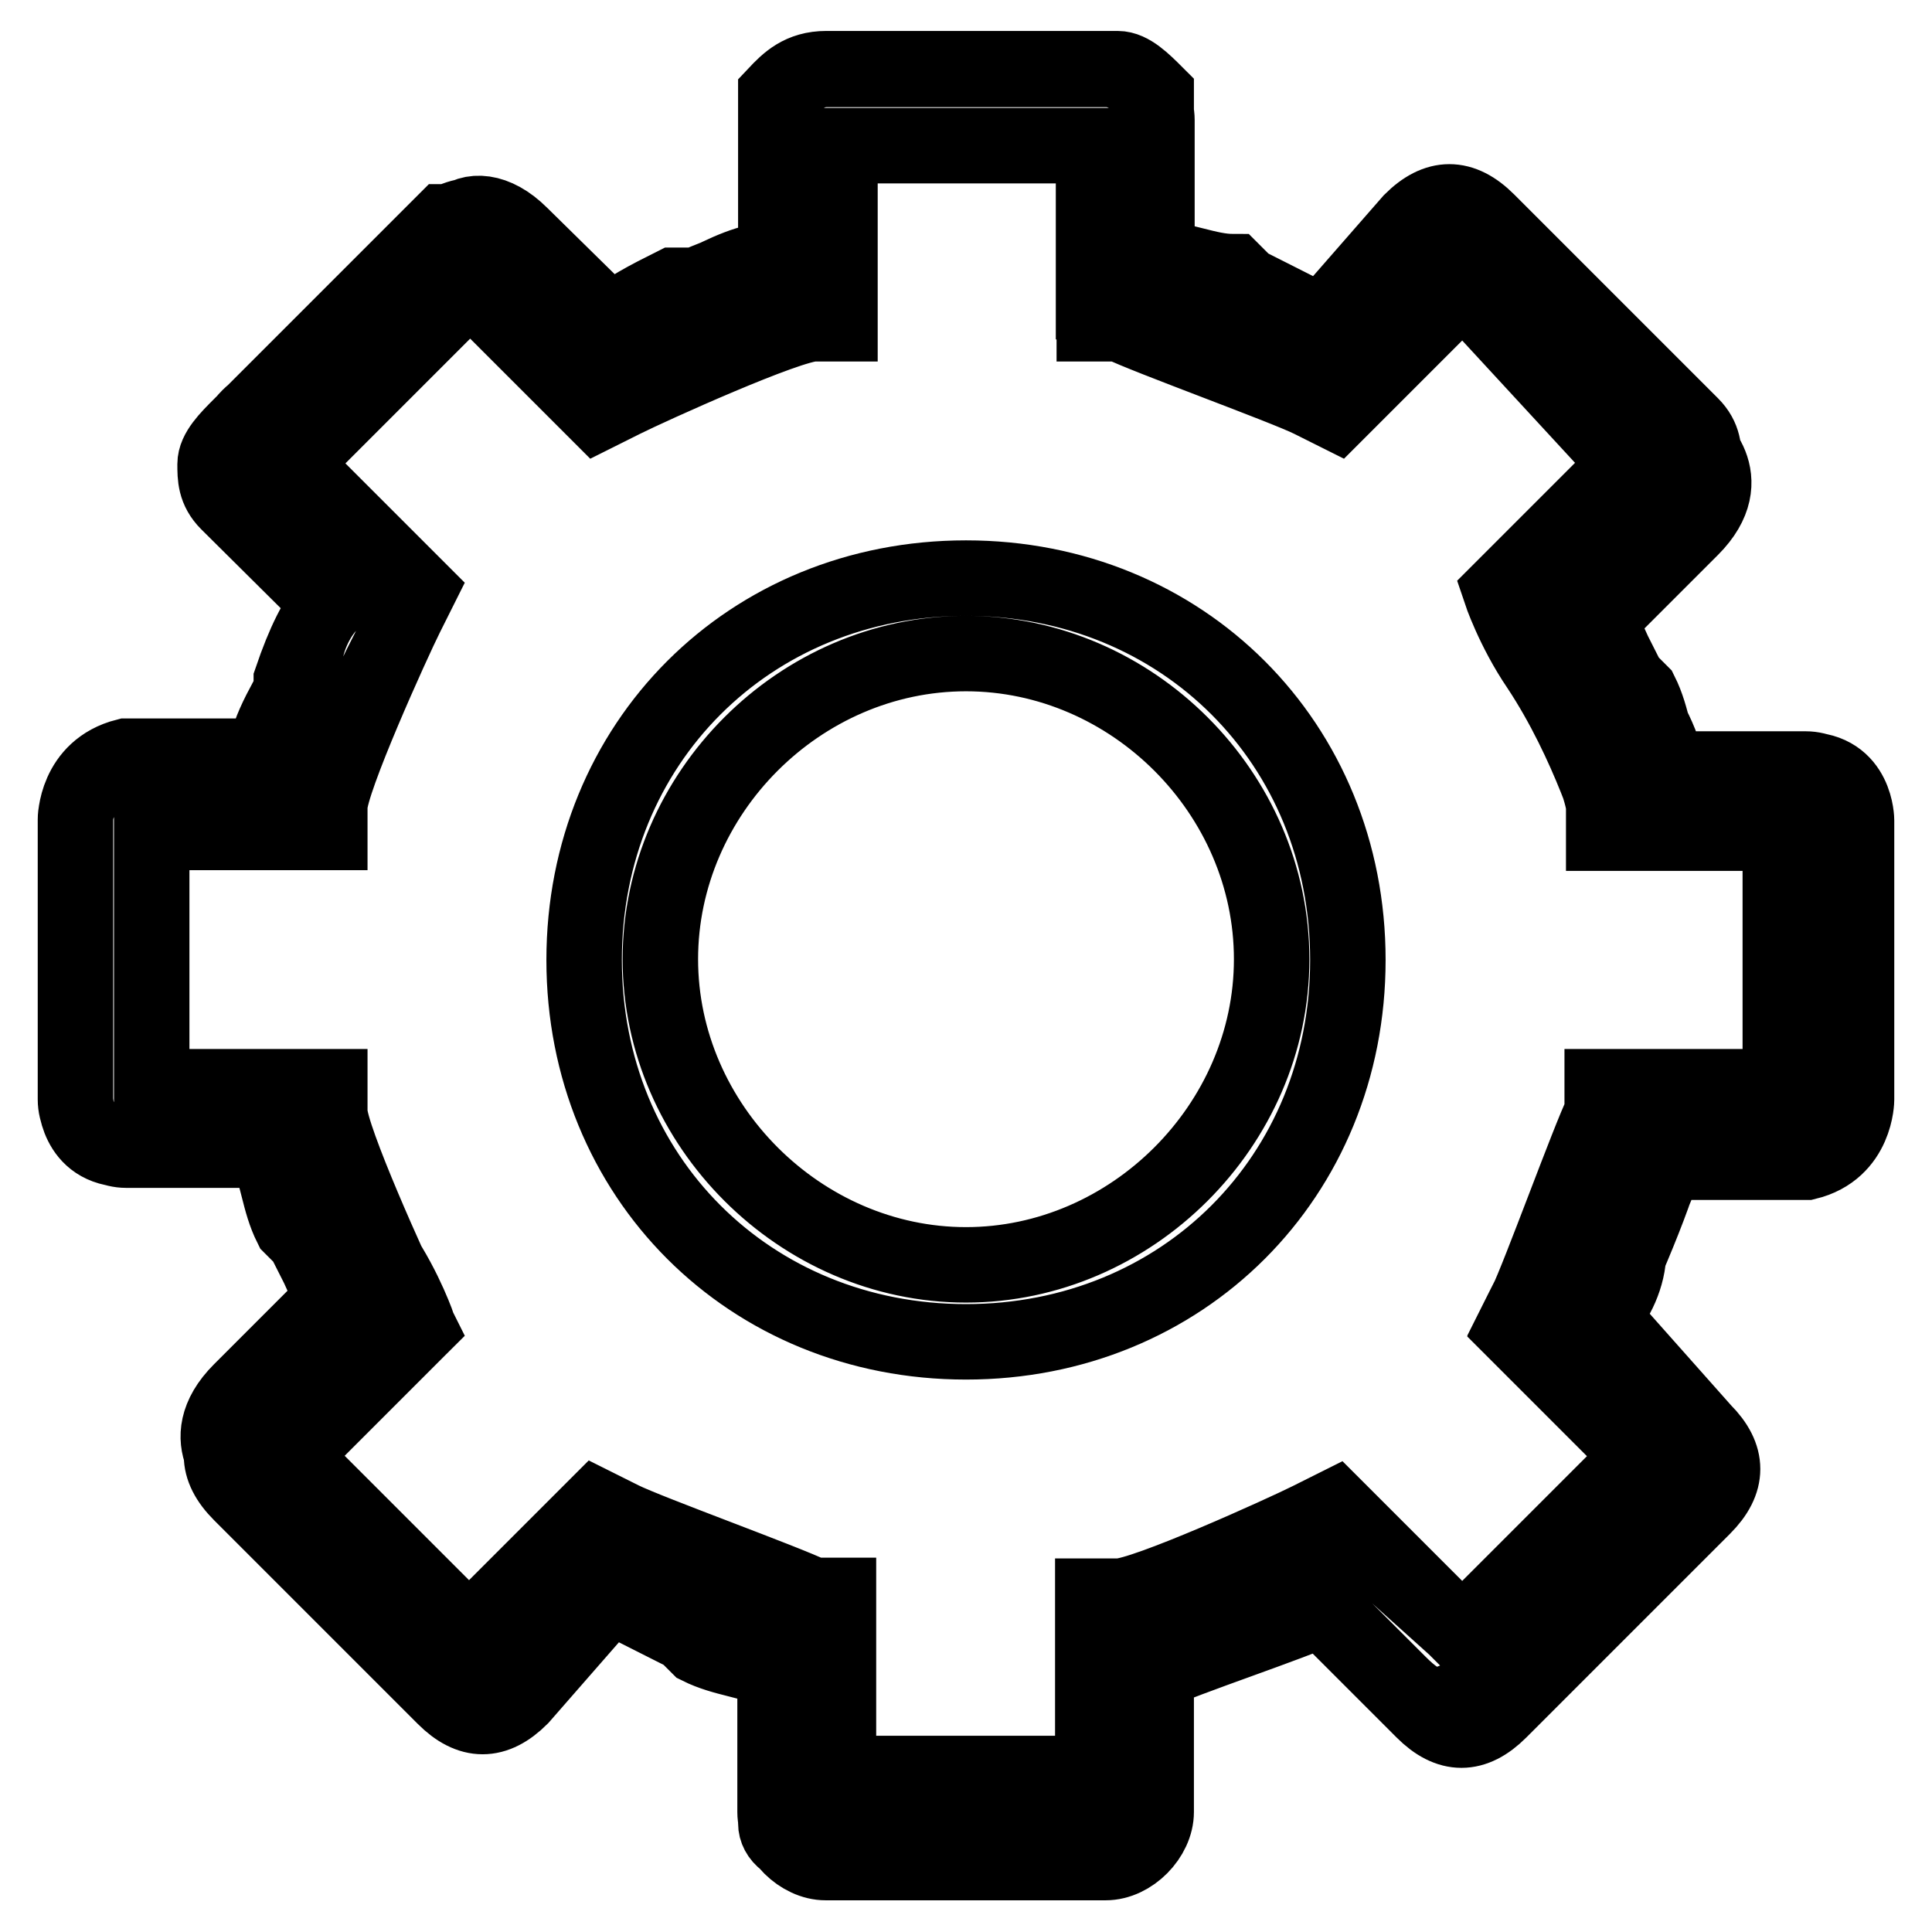 <?xml version="1.0" encoding="utf-8"?>
<!-- Svg Vector Icons : http://www.onlinewebfonts.com/icon -->
<!DOCTYPE svg PUBLIC "-//W3C//DTD SVG 1.1//EN" "http://www.w3.org/Graphics/SVG/1.1/DTD/svg11.dtd">
<svg version="1.1" xmlns="http://www.w3.org/2000/svg" xmlns:xlink="http://www.w3.org/1999/xlink" x="0px" y="0px" viewBox="0 0 256 256" enable-background="new 0 0 256 256" xml:space="preserve">
<g> <path stroke-width="10" fill-opacity="0" stroke="#000000"  d="M239.3,101.9h-18.5c-1.7-3.4-1.7-6.7-3.4-10.1l-1.7-1.7c-1.7-3.4-3.4-6.7-5.1-10.1l13.5-13.5 c1.7-1.7,1.7-3.4,1.7-5.1c0-1.7,0-3.4-1.7-5.1l-27-27c-3.4-3.4-6.7-3.4-10.1,0l-11.8,13.5c-3.4-1.7-6.7-3.4-10.1-5.1l-1.7-1.7 c-3.4,0-6.7-1.7-10.1-1.7V15.9c0-3.4-3.4-6.7-6.7-6.7h-37.1c-3.4,0-6.7,3.4-6.7,6.7v18.5c-3.4,0-6.7,1.7-10.1,3.4h-3.4 c-3.4,1.7-6.7,3.4-8.4,5.1L67.3,31.1c-1.7-3.4-6.7-3.4-10.1,0L31.9,56.4c-1.7,1.7-3.4,3.4-3.4,5.1c0,1.7,0,3.4,1.7,5.1L43.7,80 c-1.7,1.7-3.4,5.1-5.1,10.1v1.7c-1.7,3.4-3.4,6.7-3.4,10.1H16.7c-3.4,0-6.7,3.4-6.7,6.7v37.1c0,3.4,3.4,6.7,6.7,6.7h18.5 c1.7,3.4,1.7,6.7,3.4,10.1l1.7,1.7c1.7,3.4,3.4,6.7,5.1,10.1l-13.5,13.5c-3.4,3.4-3.4,6.7,0,10.1l27,27c3.4,3.4,6.7,3.4,10.1,0 l11.8-13.5c3.4,1.7,6.7,3.4,10.1,5.1l1.7,1.7l0,0c3.4,1.7,6.7,1.7,10.1,3.4v18.5c0,3.4,3.4,6.7,6.7,6.7h37.1c3.4,0,6.7-3.4,6.7-6.7 v-18.5c3.4-1.7,18.5-6.7,21.9-8.4l13.5,13.5c3.4,3.4,6.7,3.4,10.1,0l27-27c3.4-3.4,3.4-6.7,0-10.1l-13.5-15.2 c1.7-3.4,8.4-18.5,8.4-21.9h18.5c3.4,0,6.7-3.4,6.7-6.7v-37.1C246,105.2,242.6,101.9,239.3,101.9z M235.9,144h-23.6v3.4 c-1.7,3.4-8.4,21.9-10.1,25.3l-1.7,3.4l16.9,16.9l-23.6,23.6l-16.9-16.9l-3.4,1.7c-3.4,1.7-21.9,10.1-25.3,10.1h-3.4V235h-33.7 v-23.6h-3.4c-3.4-1.7-21.9-8.4-25.3-10.1l-3.4-1.7l-16.9,16.9l-23.6-23.6L55.5,176l-1.7-3.4c-1.7-3.4-10.1-21.9-10.1-25.3V144H20.1 v-33.7h23.6v-3.4c0-3.4,8.4-21.9,10.1-25.3l1.7-3.4L38.7,61.4l23.6-23.6l16.9,16.9l3.4-1.7c3.4-1.7,21.9-10.1,25.3-10.1h3.4V19.3 h33.7v23.6h3.4c3.4,1.7,21.9,8.4,25.3,10.1l3.4,1.7l16.9-16.9l23.6,23.6l-16.9,16.9l1.7,3.4c1.7,3.4,10.1,21.9,10.1,25.3v3.4h23.6 V144z M246,145.7v-18.5v-18.5l0,0l0,0c0,0,0-6.7-6.7-6.7h-18.5l0,0c0-3.4-3.4-8.4-5.1-11.8c-1.7-3.4-3.4-6.7-3.4-8.4l0,0l11.8-11.8 c6.7-6.7,0-11.8,0-11.8l-1.7-1.7l-21.9-21.9c0,0,0,0-1.7-1.7l0,0l0,0l0,0h-1.7l0,0c-1.7,0-5.1,0-8.4,1.7l-13.5,8.4 c0,0-1.7-1.7-5.1-1.7c-3.4-1.7-10.1-5.1-16.9-6.7l0,0V15.9c0,0,0,0,0-1.7v-1.7l0,0c-1.7-1.7-3.4-3.4-5.1-3.4l0,0l0,0H128h-18.5l0,0 l0,0c-3.4,0-5.1,1.7-6.7,3.4l0,0c0,1.7,0,1.7,0,1.7s0,0,0,1.7v18.5l0,0c-8.4,1.7-13.5,5.1-18.5,6.7c-1.7,0-3.4,1.7-3.4,1.7L69,31.1 c-3.4-3.4-6.7-3.4-8.4-1.7l0,0h-1.7l0,0l0,0l0,0c0,0,0,0-1.7,1.7L33.6,54.7l0,0c0,0-6.7,5.1,0,11.8L43.7,80l0,0 c-1.7,1.7-3.4,5.1-3.4,8.4c-1.7,3.4-5.1,8.4-5.1,11.8l0,0H16.7c-6.7,1.7-6.7,8.4-6.7,8.4l0,0l0,0v18.5v18.5l0,0l0,0 c0,0,0,6.7,6.7,6.7h18.5l0,0c1.7,3.4,3.4,8.4,5.1,11.8c1.7,3.4,3.4,6.7,3.4,8.4l0,0l-11.8,11.8c-6.7,6.7,0,11.8,0,11.8l1.7,1.7 l21.9,21.9c0,0,0,0,1.7,1.7l0,0l0,0l0,0h1.7l0,0c1.7,0,5.1,0,8.4-1.7l13.5-8.4c0,0,1.7,1.7,5.1,1.7c3.4,1.7,10.1,5.1,16.9,6.7l0,0 v18.5c0,0,0,0,0,1.7v1.7l0,0c0,1.7,1.7,3.4,5.1,3.4l0,0l0,0H128h18.5l0,0l0,0c3.4,0,3.4-1.7,5.1-3.4l0,0c0-1.7,0-1.7,0-1.7 s0,0,0-1.7v-18.5l0,0c6.7-1.7,13.5-5.1,16.9-6.7c1.7-1.7,3.4-1.7,5.1-1.7l11.8,11.8c3.4,3.4,5.1,3.4,8.4,1.7l0,0h1.7l0,0l0,0l0,0 c0,0,0,0,1.7-1.7l21.9-21.9l1.7-1.7c0,0,6.7-5.1,0-11.8l-8.4-13.5l0,0c1.7-1.7,3.4-5.1,3.4-8.4c1.7-3.4,3.4-8.4,5.1-11.8l0,0h18.5 C246,152.4,246,145.7,246,145.7L246,145.7L246,145.7z M128,235h-16.9v-21.9l0,0c0,0-11.8-3.4-21.9-6.7c-3.4-1.7-6.7-3.4-8.4-5.1 c0,0,0,0-1.7,0l0,0l0,0l-16.9,15.2l-21.9-21.9l-1.7-1.7L55.5,176c0,0-1.7-5.1-5.1-10.1C45.4,155.8,42,144,42,144H20.1v-16.9v-16.9 H42c0,0,3.4-11.8,8.4-21.9c3.4-6.7,5.1-10.1,5.1-10.1L38.7,61.4l1.7-1.7l21.9-21.9L79.1,53l0,0l0,0c0,0,0,0,1.7,0 c1.7-1.7,5.1-3.4,8.4-5.1c10.1-3.4,21.9-6.7,21.9-6.7l0,0V19.3H128h16.9v21.9l0,0c0,0,11.8,3.4,21.9,6.7c3.4,1.7,6.7,3.4,8.4,5.1 c0,0,0,0,1.7,0l0,0l0,0l16.9-15.2L214,59.7l1.7,1.7l-16.9,16.9c0,0,1.7,5.1,5.1,10.1c6.7,10.1,10.1,21.9,10.1,21.9h21.9v16.9V144 H214c0,0-3.4,11.8-8.4,21.9c-3.4,6.7-5.1,10.1-5.1,10.1l16.9,16.9l-1.7,1.7l-21.9,21.9l-16.9-15.2l0,0l0,0c0,0,0,0-1.7,0 c-1.7,1.7-5.1,3.4-8.4,5.1c-11.8,3.4-21.9,6.7-21.9,6.7l0,0V235H128z M128,76.6c-28.7,0-50.6,21.9-50.6,50.6s21.9,50.6,50.6,50.6 s50.6-21.9,50.6-50.6S156.7,76.6,128,76.6z M128,167.6c-21.9,0-40.5-18.5-40.5-40.5s18.5-40.5,40.5-40.5s40.5,18.5,40.5,40.5 S149.9,167.6,128,167.6z"/></g>
</svg>